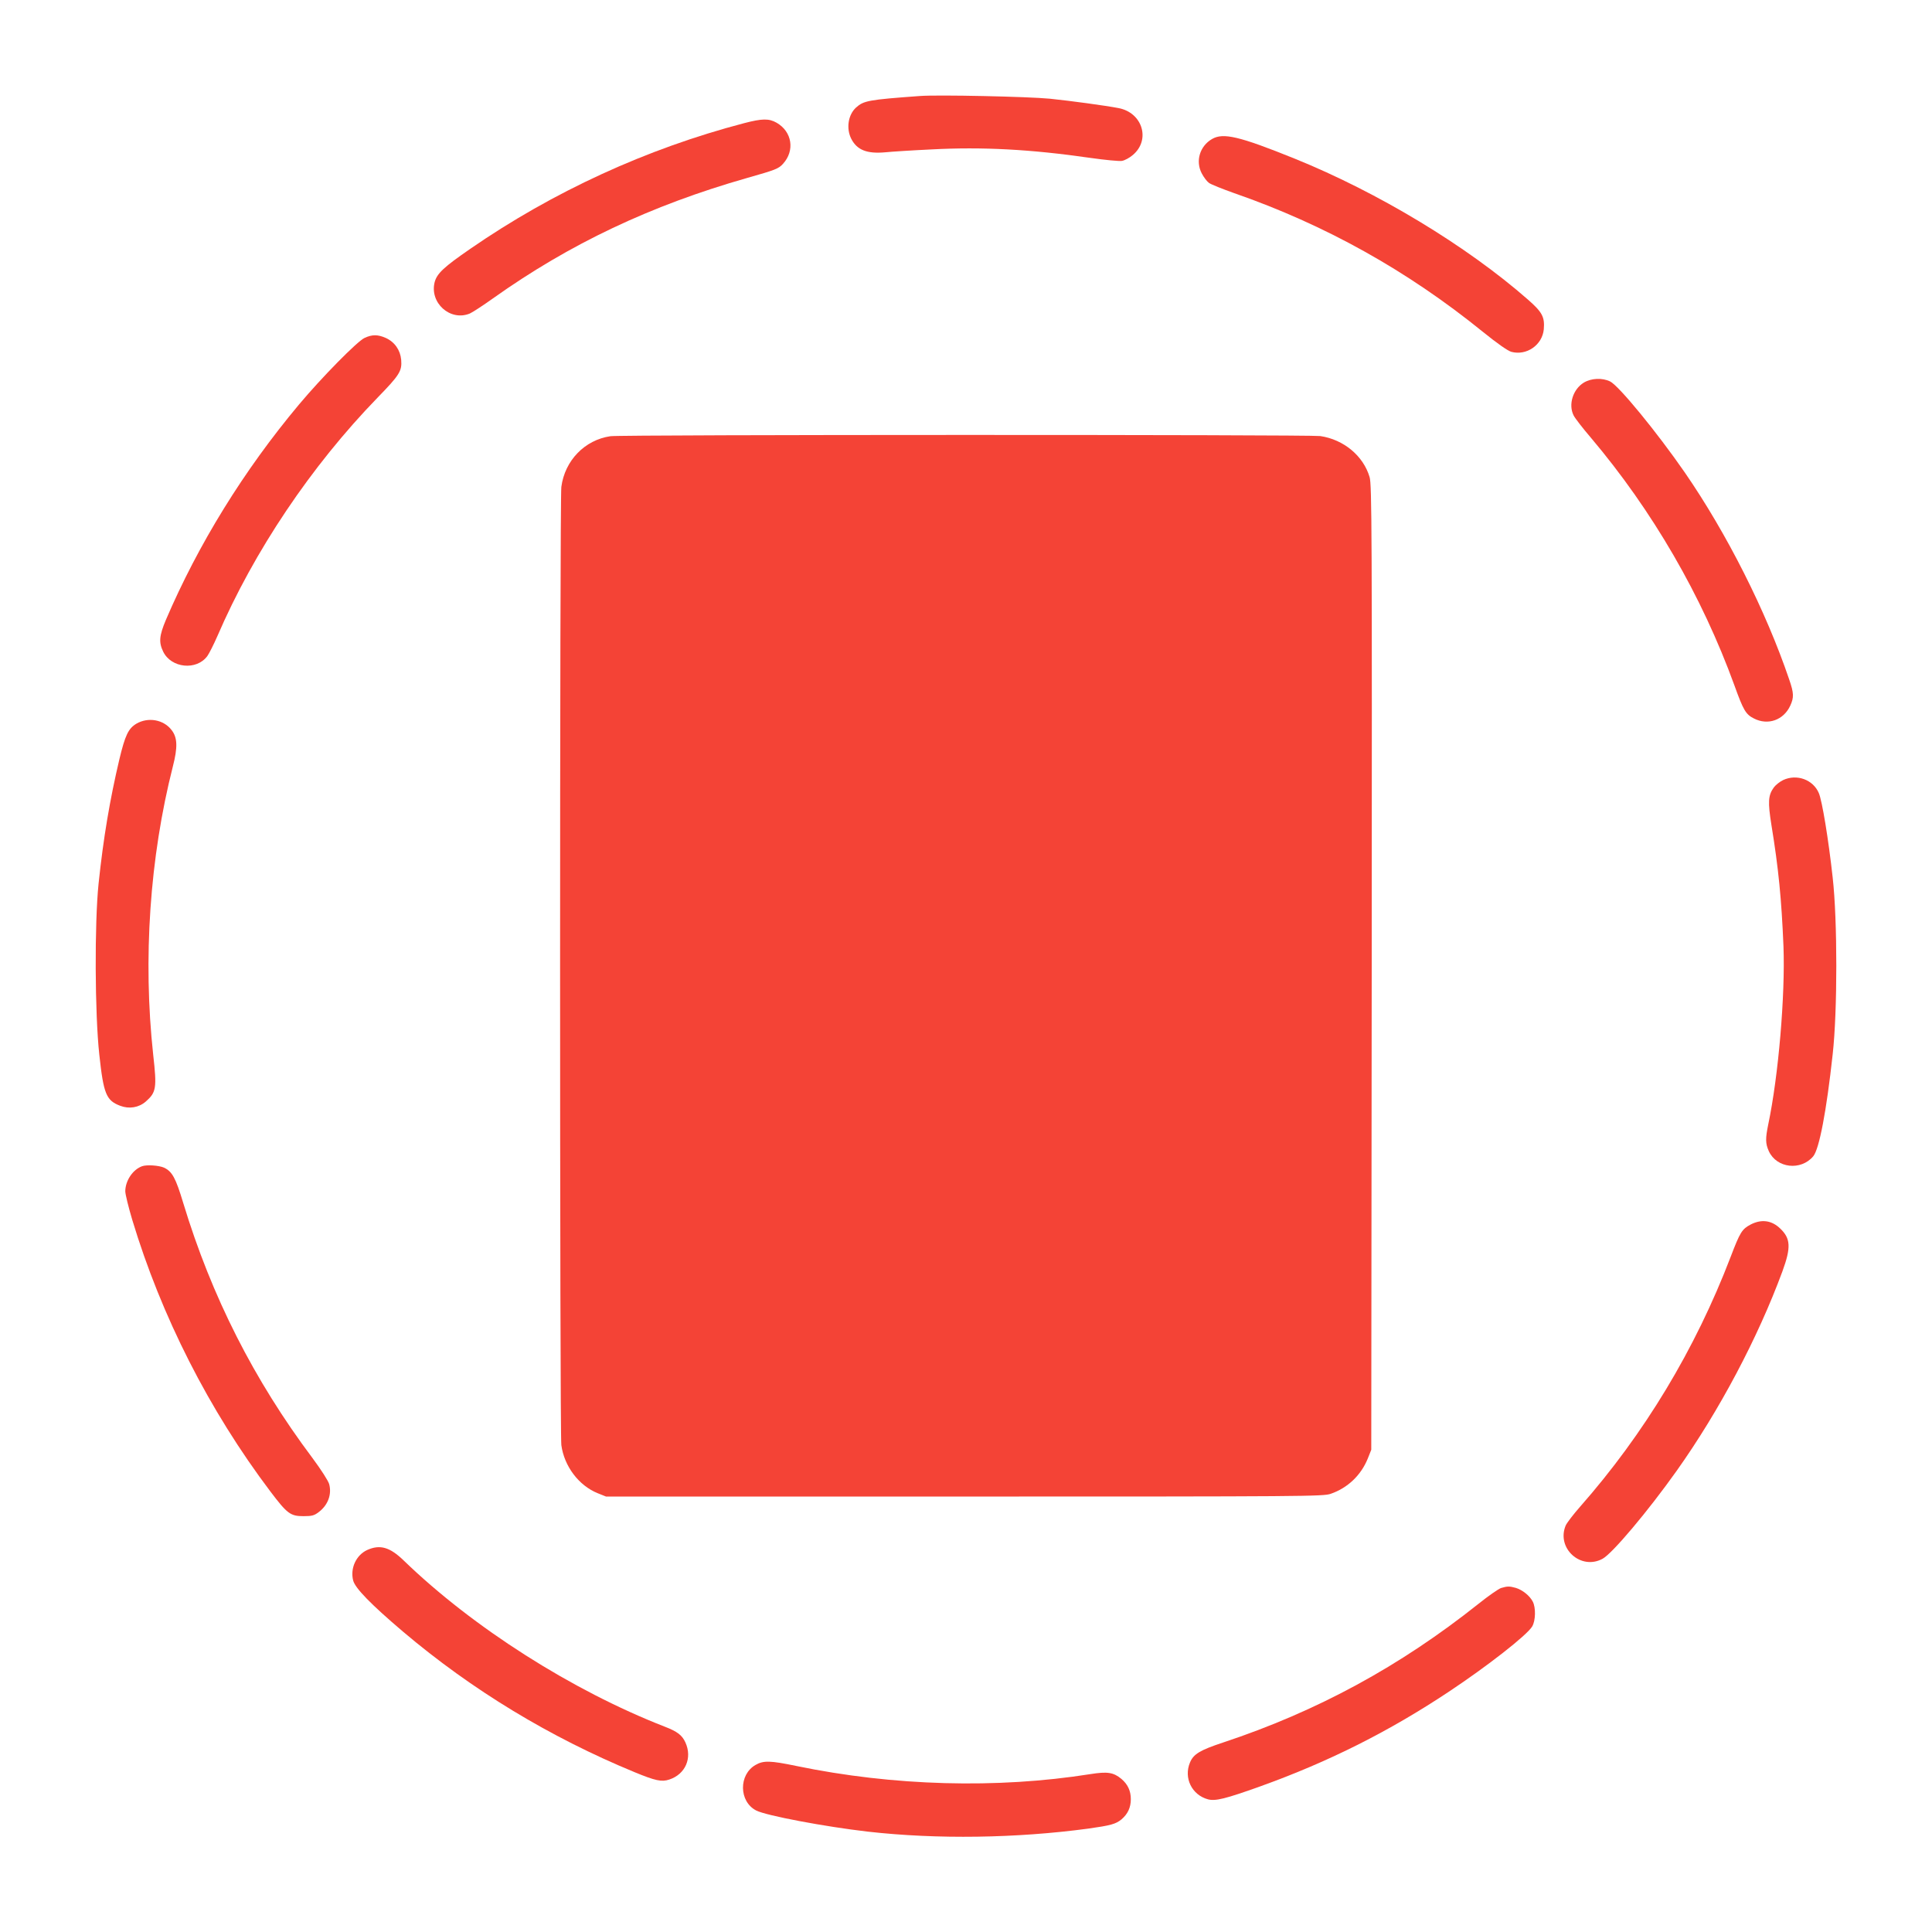 <?xml version="1.0" standalone="no"?>
<!DOCTYPE svg PUBLIC "-//W3C//DTD SVG 20010904//EN"
 "http://www.w3.org/TR/2001/REC-SVG-20010904/DTD/svg10.dtd">
<svg version="1.0" xmlns="http://www.w3.org/2000/svg"
 width="1280pt" height="1280pt" viewBox="0 0 1280 1280"
 preserveAspectRatio="xMidYMid meet">
<g transform="translate(0,1280) scale(0.1,-0.1)"
fill="#f44336" stroke="none">
<path d="M6095 12164 c-343 -25 -373 -31 -424 -77 -52 -48 -66 -138 -31 -207
38 -74 104 -100 225 -89 39 4 176 13 305 19 337 18 658 1 1053 -56 98 -14 193
-23 210 -20 18 3 50 20 71 38 121 100 66 282 -94 312 -89 17 -318 48 -454 62
-142 14 -743 27 -861 18z"/>
<path d="M4930 11984 c-646 -169 -1266 -454 -1815 -833 -174 -120 -219 -162
-235 -219 -36 -138 103 -263 233 -209 18 8 87 53 153 100 509 362 1046 616
1684 798 187 53 208 61 237 93 81 88 61 214 -42 273 -51 29 -96 28 -215 -3z"/>
<path d="M8030 11879 c-81 -47 -111 -146 -68 -228 13 -25 34 -53 48 -63 14
-10 89 -40 165 -67 602 -209 1148 -513 1650 -920 95 -77 164 -125 188 -132
101 -27 205 45 215 149 7 82 -10 114 -106 198 -406 356 -994 710 -1542 932
-371 150 -476 174 -550 131z"/>
<path d="M2415 10561 c-48 -22 -284 -262 -434 -441 -366 -437 -667 -925 -882
-1427 -44 -105 -48 -148 -18 -210 53 -110 222 -127 293 -29 12 17 42 76 66
131 242 562 622 1128 1061 1580 147 151 163 177 157 251 -6 65 -43 118 -102
145 -52 23 -90 24 -141 0z"/>
<path d="M10493 10265 c-72 -44 -104 -146 -67 -218 9 -18 60 -84 114 -147 409
-484 735 -1047 951 -1641 59 -164 75 -192 129 -219 93 -48 197 -11 241 85 25
54 24 83 -7 173 -154 454 -414 969 -692 1372 -184 266 -438 576 -495 603 -52
25 -124 22 -174 -8z"/>
<path d="M4044 9910 c-170 -25 -302 -161 -325 -336 -11 -91 -11 -6257 0 -6348
19 -140 115 -268 241 -319 l55 -22 2375 0 c2260 0 2377 1 2426 18 113 39 201
123 246 234 l23 58 3 3194 c2 2902 1 3200 -14 3250 -41 140 -171 249 -327 272
-75 10 -4629 10 -4703 -1z"/>
<path d="M903 8005 c-53 -32 -74 -77 -112 -235 -63 -267 -106 -520 -138 -825
-27 -263 -25 -859 5 -1133 28 -260 46 -303 138 -338 60 -23 124 -12 170 28 69
61 74 88 49 310 -69 633 -23 1307 130 1909 33 128 31 192 -8 242 -53 70 -156
88 -234 42z"/>
<path d="M11814 7632 c-23 -11 -50 -33 -62 -49 -38 -53 -40 -96 -16 -248 47
-287 67 -492 80 -805 12 -324 -33 -857 -101 -1180 -19 -93 -19 -126 4 -177 52
-113 212 -131 294 -34 40 48 88 300 129 676 32 286 32 888 0 1171 -28 254 -70
510 -92 560 -38 89 -146 128 -236 86z"/>
<path d="M940 5073 c-61 -23 -109 -95 -110 -165 0 -20 21 -105 46 -189 193
-640 509 -1262 915 -1800 112 -148 133 -164 220 -164 56 0 71 4 102 28 60 46
86 116 68 184 -6 22 -53 95 -110 172 -388 517 -669 1071 -857 1691 -50 166
-73 208 -127 234 -34 15 -116 21 -147 9z"/>
<path d="M11600 4688 c-59 -31 -71 -50 -134 -215 -235 -614 -572 -1172 -998
-1656 -44 -50 -87 -106 -95 -124 -63 -151 101 -299 245 -220 65 36 298 312
490 582 282 397 538 880 701 1322 58 159 55 218 -16 285 -56 53 -122 62 -193
26z"/>
<path d="M2433 2531 c-74 -34 -114 -122 -93 -203 14 -51 117 -157 330 -338
457 -387 974 -700 1534 -931 138 -57 180 -66 230 -49 107 35 154 143 107 246
-22 48 -53 72 -136 104 -616 240 -1272 658 -1730 1101 -92 89 -157 108 -242
70z"/>
<path d="M9945 2279 c-16 -5 -84 -52 -150 -105 -519 -413 -1068 -712 -1693
-919 -151 -50 -195 -76 -218 -132 -43 -102 12 -215 119 -244 50 -13 115 3 347
86 456 164 853 364 1249 627 256 170 517 374 552 432 23 38 25 125 4 165 -20
39 -69 78 -113 91 -43 12 -56 11 -97 -1z"/>
<path d="M5006 1107 c-113 -64 -111 -243 4 -302 66 -34 454 -107 739 -140 460
-52 985 -44 1461 20 149 21 182 30 220 61 42 36 62 79 62 134 0 55 -20 98 -62
134 -53 44 -93 50 -206 32 -619 -98 -1306 -79 -1948 54 -173 36 -218 37 -270
7z"/>
</g>
</svg>
